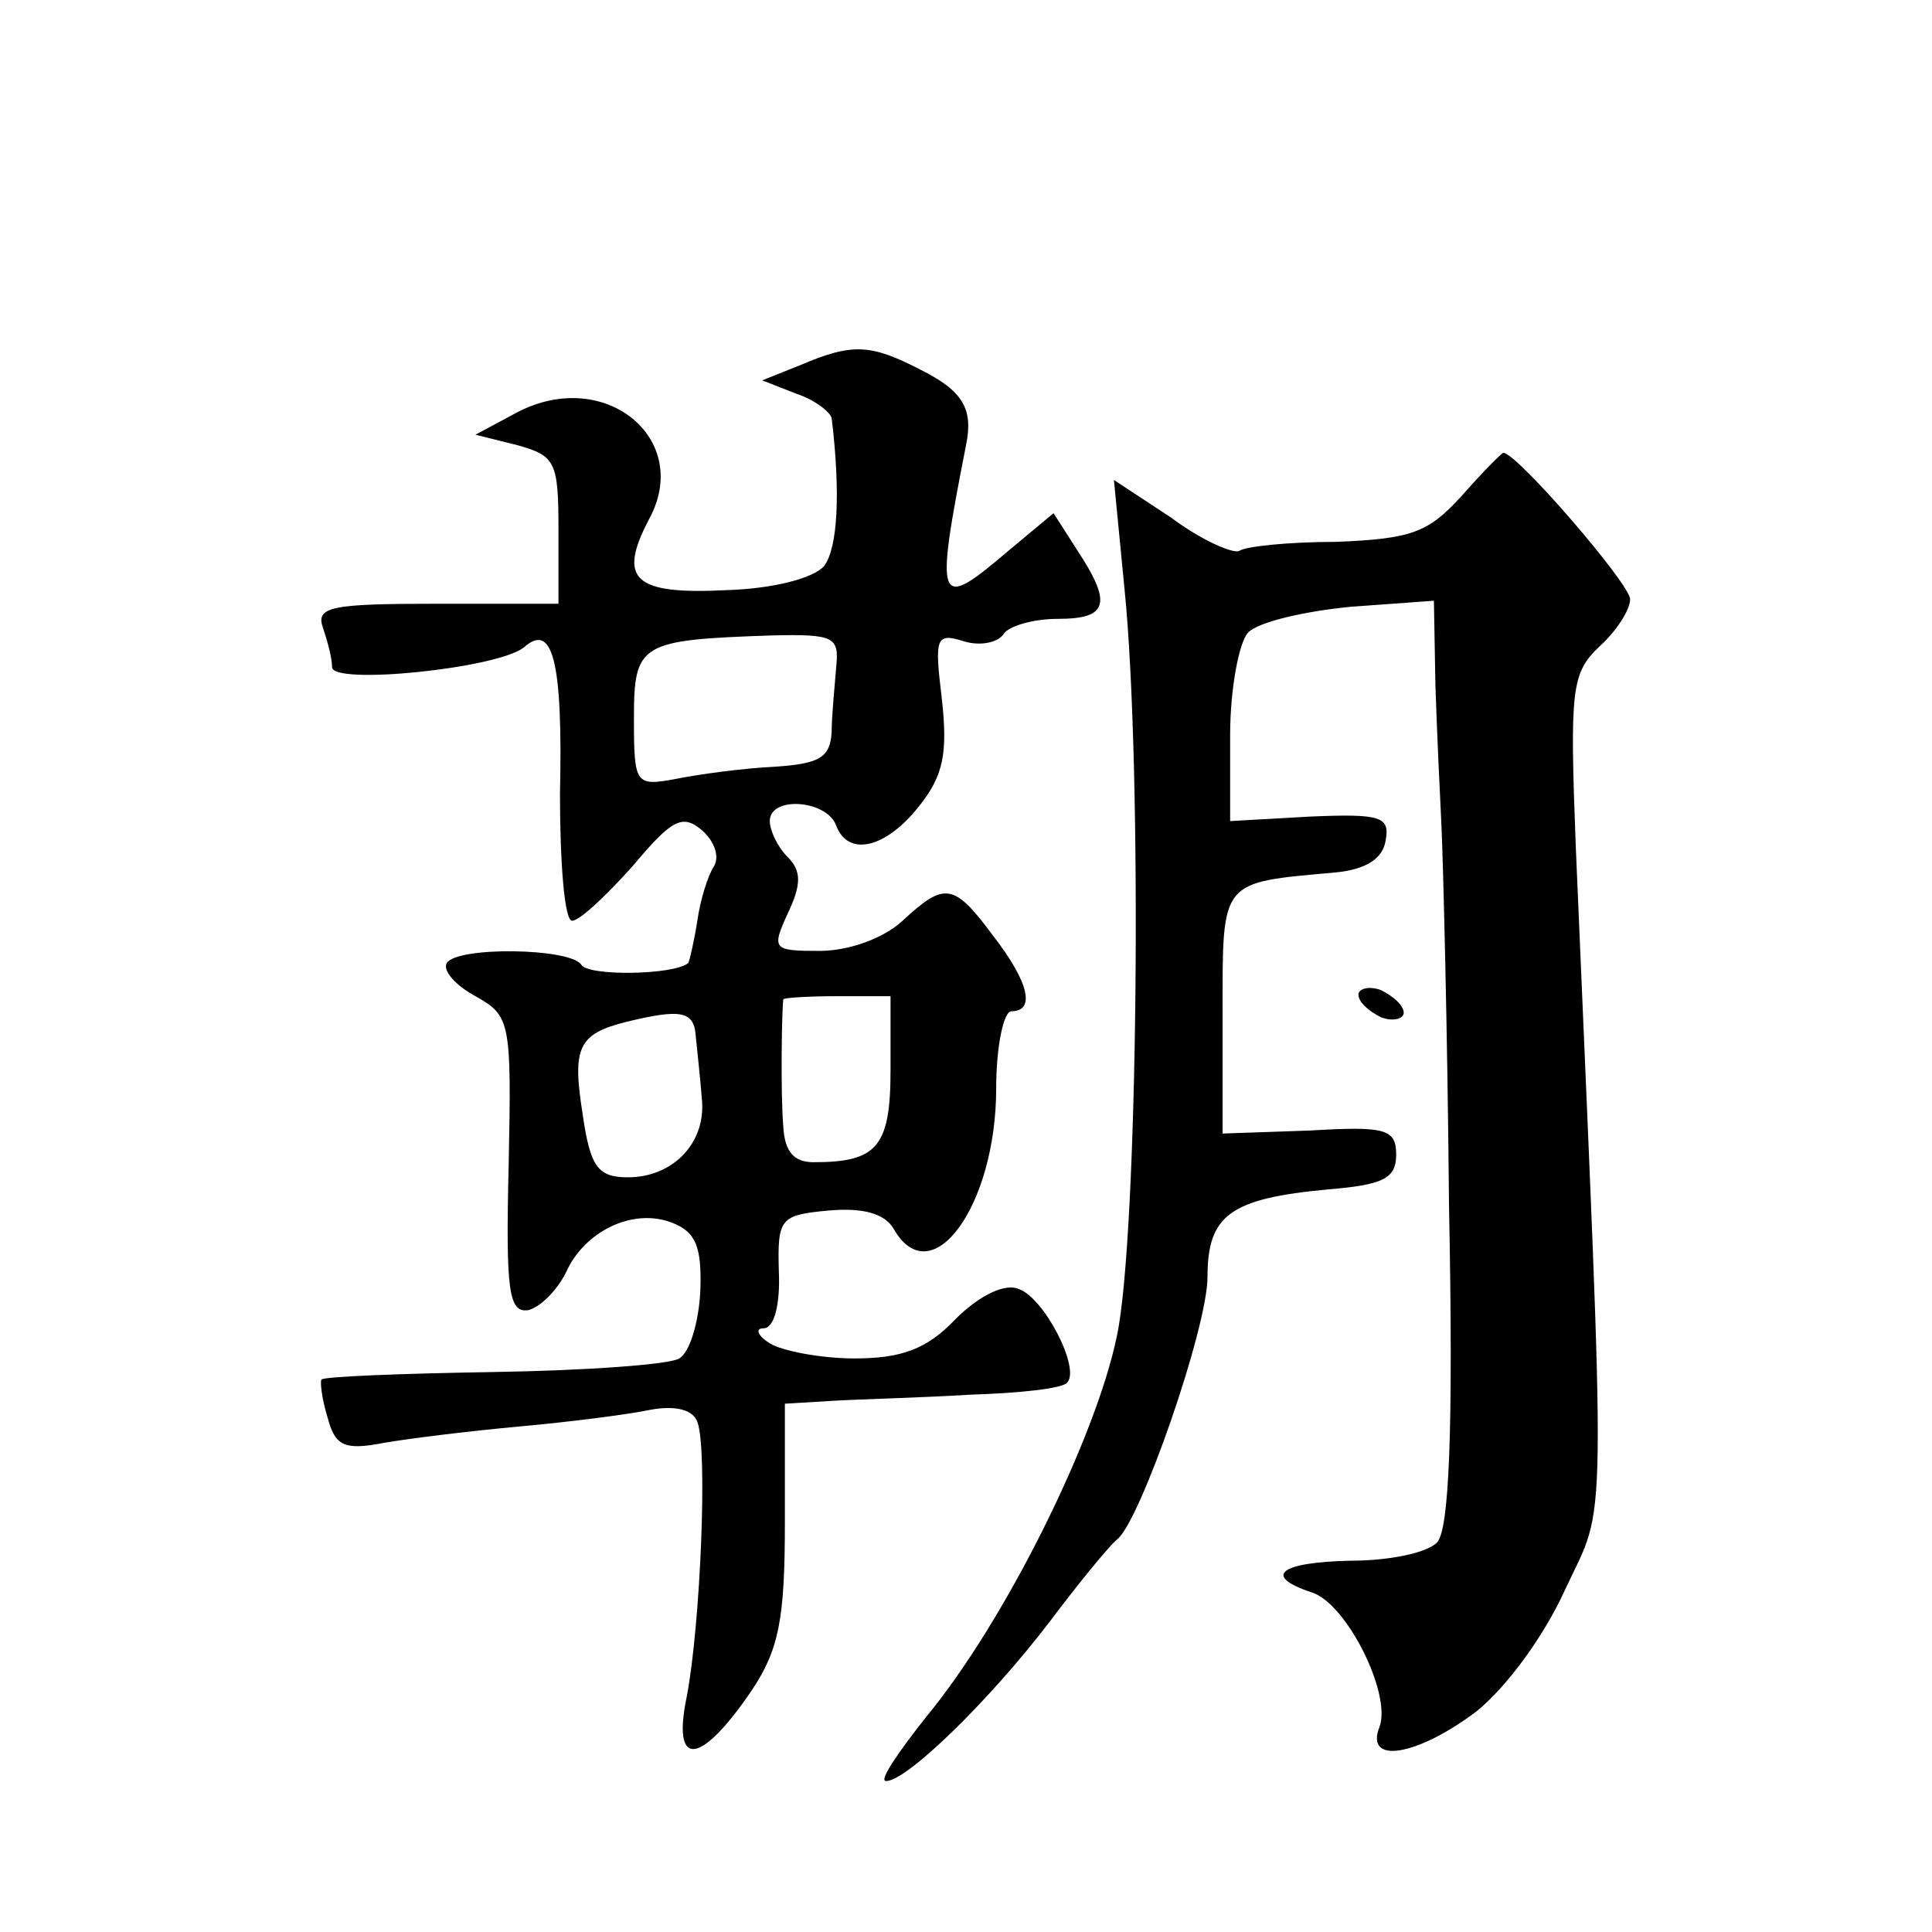 <?xml version="1.0" standalone="no"?>
<!DOCTYPE svg PUBLIC "-//W3C//DTD SVG 20010904//EN"
 "http://www.w3.org/TR/2001/REC-SVG-20010904/DTD/svg10.dtd">
<svg version="1.0" xmlns="http://www.w3.org/2000/svg"
 width="128pt" height="128pt" viewBox="0 0 128 128"
 preserveAspectRatio="xMidYMid meet">
<g transform="translate(0,128) scale(0.1,-0.1)"
fill="#0" stroke="none">
<path d="M530 1038 l-25 -10 23 -9 c12 -4 22 -12 23 -16 6 -50 4 -86 -5 -98 -7
-8 -33 -15 -65 -16 -61 -3 -72 7 -51 47 29 53 -29 101 -87 71 l-28 -15 28 -7 c25
-7 27 -11 27 -56 l0 -49 -81 0 c-70 0 -80 -2 -75 -16 3 -9 6 -20 6 -26 0 -12 109
-1 127 13 19 17 26 -8 24 -97 0 -46 3 -84 8 -84 5 0 22 16 40 36 26 31 33 35 46
24 8 -7 12 -17 8 -24 -4 -6 -9 -22 -11 -36 -2 -13 -5 -26 -6 -28 -9 -8 -67 -9 -71
-1 -8 11 -82 12 -89 1 -3 -5 6 -15 19 -22 23 -13 24 -16 22 -112 -2 -83 0 -98 13
-96 8 2 19 13 25 25 12 27 44 43 70 33 16 -6 20 -16 19 -45 -1 -21 -7 -41 -14 -45
-6 -4 -61 -8 -123 -9 -61 -1 -113 -3 -114 -5 -1 -1 0 -12 4 -25 5 -19 11 -22 37
-17 17 3 58 8 91 11 33 3 72 8 86 11 17 3 28 0 31 -8 7 -18 2 -135 -7 -182 -10
-48 9 -46 43 4 18 27 22 47 22 111 l0 79 33 2 c17 1 58 2 90 4 32 1 61 4 64 8 9
9 -15 56 -32 62 -9 4 -26 -4 -42 -20 -19 -20 -36 -26 -67 -26 -22 0 -48 5 -56 10
-8 5 -10 10 -4 10 7 0 11 16 10 38 -1 35 1 37 33 40 23 2 37 -2 43 -12 25 -44 68
15 68 93 0 28 5 51 10 51 16 0 12 19 -12 50 -26 35 -32 36 -60 10 -13 -12 -36 -20
-55 -20 -31 0 -32 1 -21 25 9 19 9 28 0 37 -7 7 -12 18 -12 24 0 17 38 14 44 -3
8 -21 33 -15 55 13 16 20 19 35 15 71 -5 41 -4 44 15 38 10 -3 22 -1 26 5 3 5 19
10 36 10 33 0 36 10 13 45 l-16 25 -30 -25 c-47 -40 -49 -37 -28 70 5 24 -2 36
-30 50 -33 17 -45 18 -80 3z m24 -200 c-1 -13 -3 -32 -3 -43 -1 -17 -8 -21 -38
-23 -21 -1 -50 -5 -65 -8 -27 -5 -28 -4 -28 40 0 50 4 52 91 55 42 1 45 -1 43 -21z
m36 -267 c0 -51 -9 -61 -51 -61 -13 0 -19 7 -20 23 -2 23 -1 80 0 85 1 1 17 2 36
2 l35 0 0 -49z m-129 22 c1 -10 3 -28 4 -41 3 -29 -19 -52 -49 -52 -20 0 -25 7
-30 42 -7 44 -3 53 29 61 37 9 45 7 46 -10z M968 951 c-22 -24 -33 -28 -83 -30
-31 0 -60 -3 -64 -6 -4 -2 -25 7 -45 22 l-38 25 7 -72 c12 -118 9 -429 -5 -495
-14 -68 -74 -189 -126 -252 -19 -24 -32 -43 -27 -43 14 0 69 54 108 105 21 28 41
52 45 55 15 11 60 140 60 174 0 41 15 52 80 58 36 3 45 7 45 23 0 17 -7 19 -57
16 l-58 -2 0 80 c0 89 -2 86 75 93 20 2 31 9 33 21 3 16 -3 18 -50 16 l-53 -3 0
57 c0 31 6 62 12 68 7 7 37 14 68 17 l55 4 1 -56 c1 -31 3 -73 4 -93 1 -21 4 -134
5 -251 3 -152 0 -216 -8 -224 -7 -7 -32 -12 -57 -12 -47 -1 -59 -10 -26 -21 23
-7 53 -67 45 -89 -10 -25 24 -20 64 10 20 16 45 50 59 81 28 60 27 22 7 492 -4
105 -3 115 16 133 11 10 20 24 20 31 0 10 -75 97 -84 97 -1 0 -14 -13 -28 -29z
M900 621 c0 -5 7 -11 15 -15 8 -3 15 -1 15 3 0 5 -7 11 -15 15 -8 3 -15 1 -15 -3z"/>
</g>
</svg>
